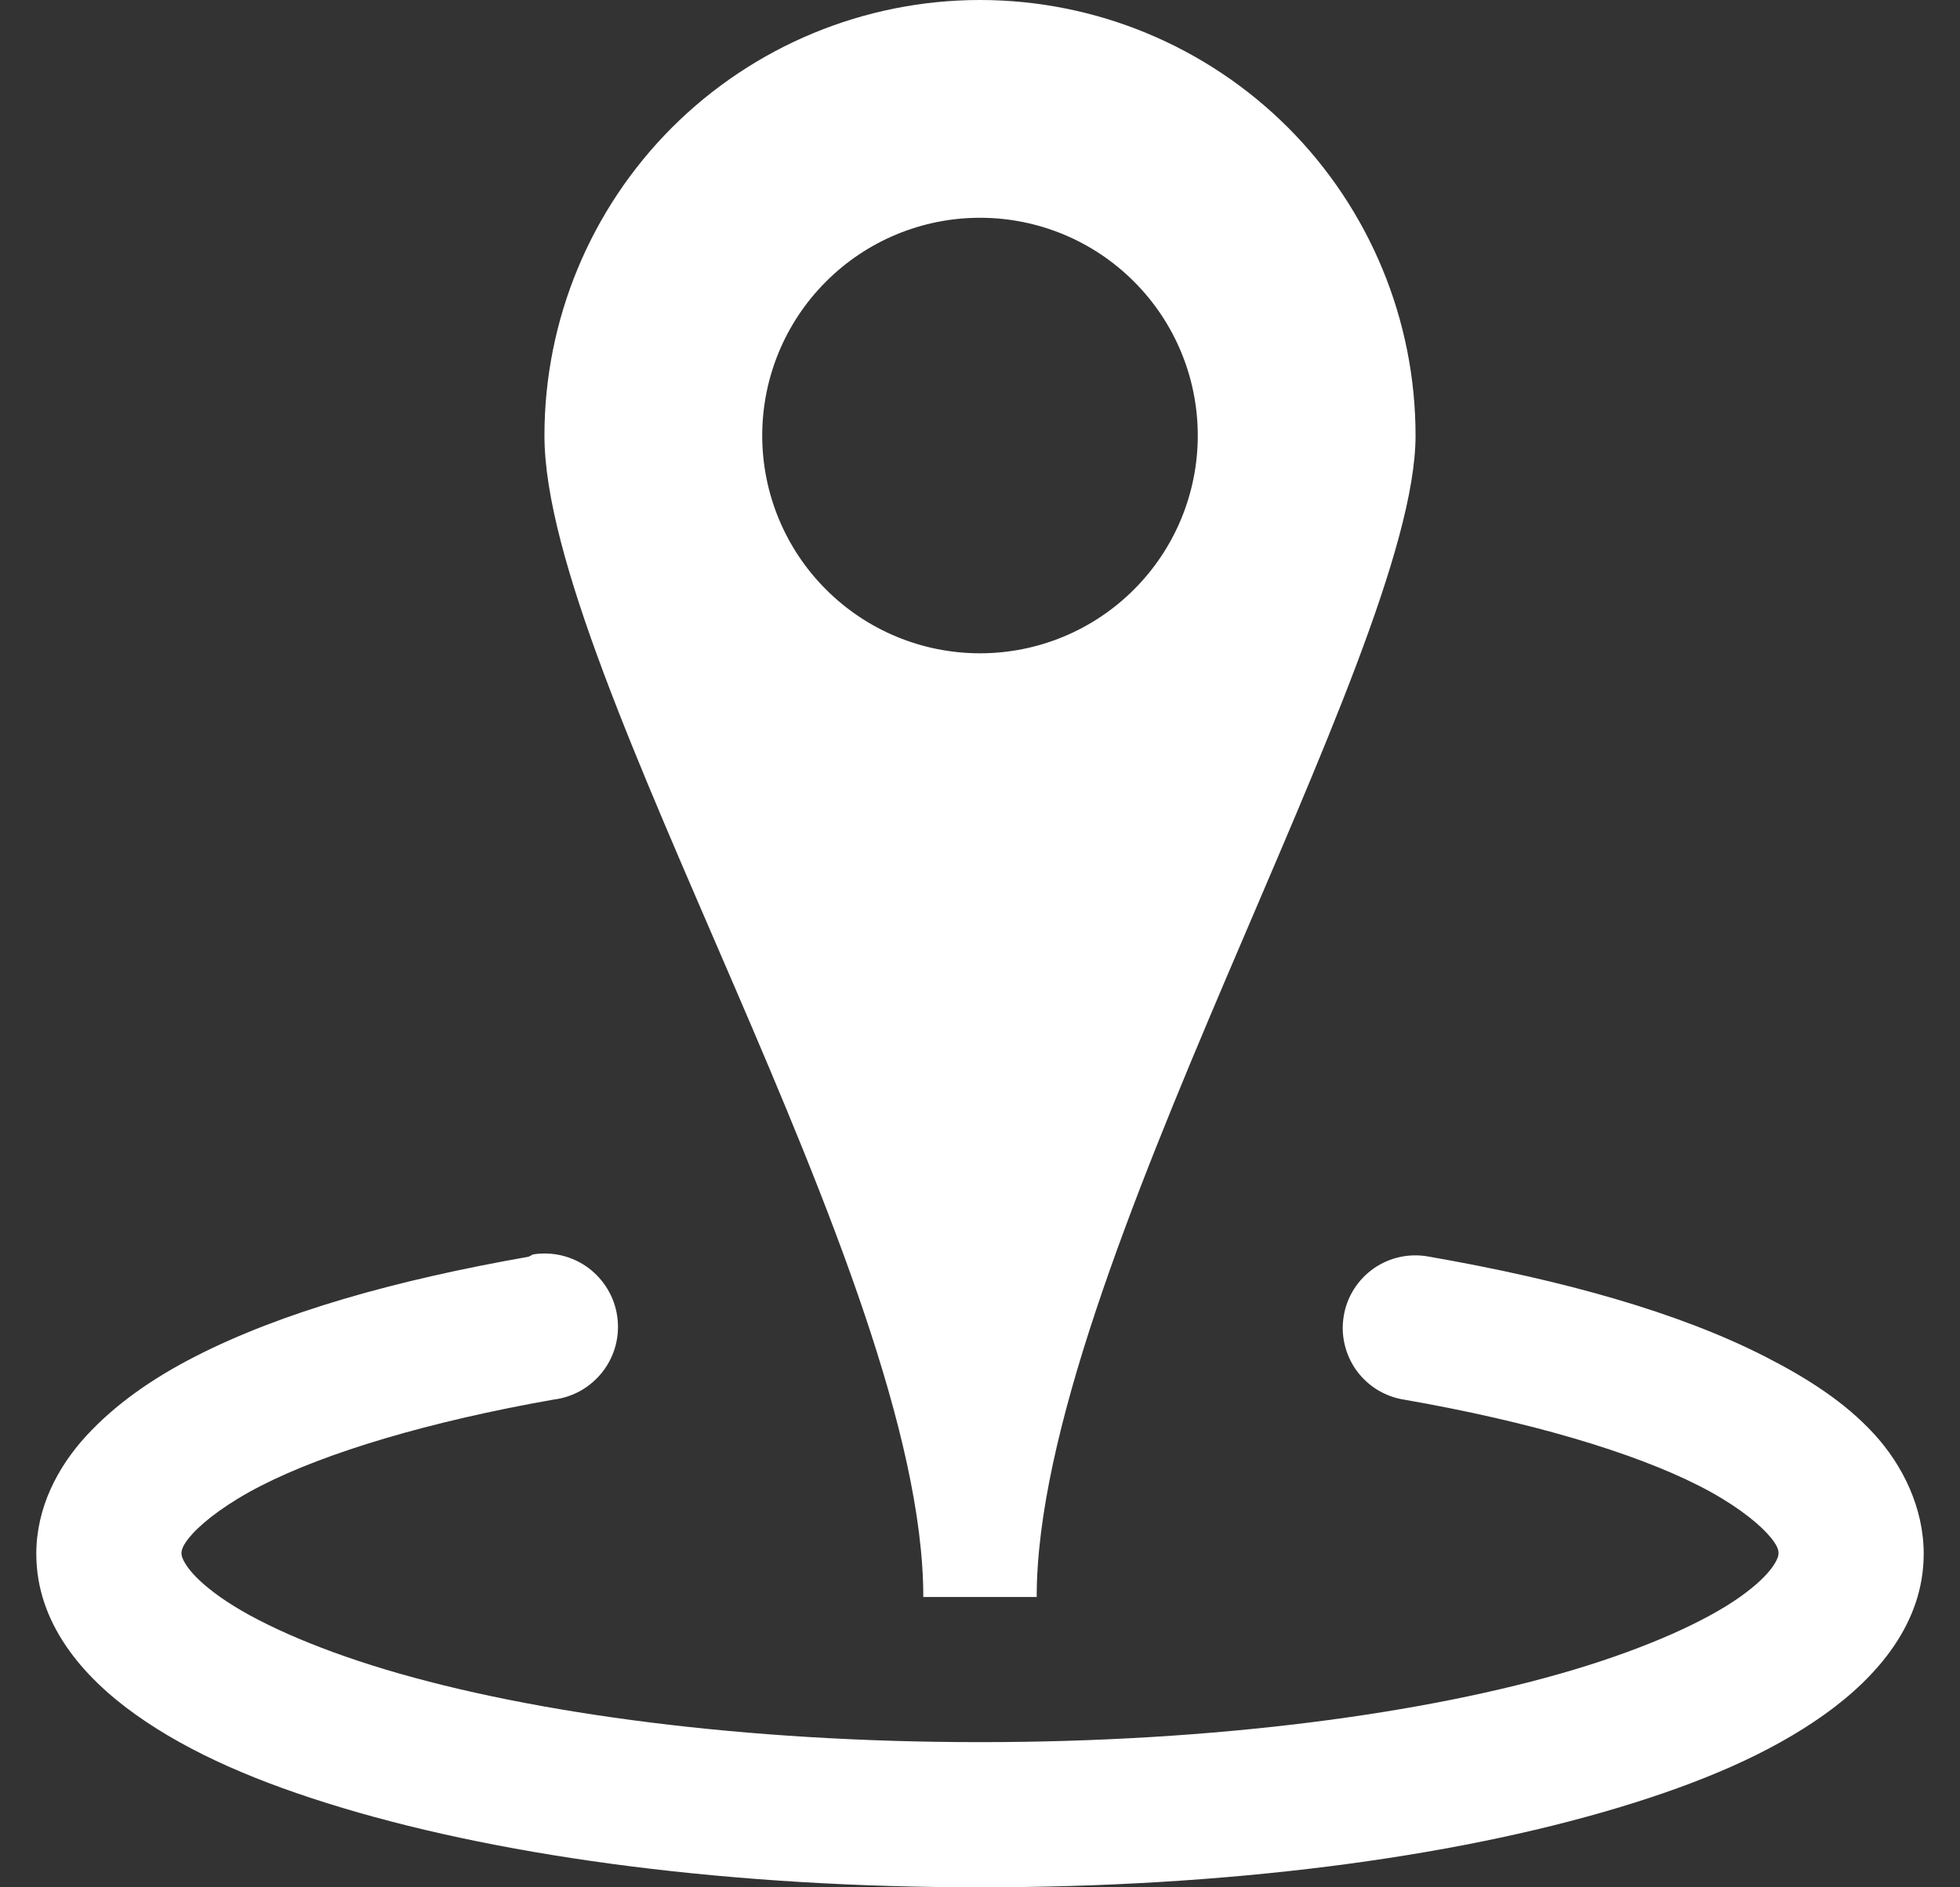 <?xml version="1.0" encoding="UTF-8"?> <svg xmlns="http://www.w3.org/2000/svg" width="27" height="26" viewBox="0 0 27 26" fill="none"><rect x="0" y="0" width="27" height="26" fill="#333333" stroke="none"/><path d="M13.5 0C11.909 0 10.383 0.632 9.257 1.757C8.132 2.883 7.5 4.409 7.5 6C7.5 9.314 12.719 17.543 12.719 22H14.281C14.281 17.558 19.5 9.044 19.5 6C19.5 4.409 18.868 2.883 17.743 1.757C16.617 0.632 15.091 0 13.5 0ZM13.5 3C14.296 3 15.059 3.316 15.621 3.879C16.184 4.441 16.5 5.204 16.5 6C16.5 6.796 16.184 7.559 15.621 8.121C15.059 8.684 14.296 9 13.5 9C12.704 9 11.941 8.684 11.379 8.121C10.816 7.559 10.5 6.796 10.5 6C10.5 5.204 10.816 4.441 11.379 3.879C11.941 3.316 12.704 3 13.5 3ZM7.344 17.281L7.281 17.313C5.436 17.637 3.872 18.081 2.688 18.688C2.095 18.991 1.584 19.35 1.188 19.781C0.791 20.213 0.5 20.774 0.5 21.406C0.5 22.354 1.128 23.095 1.875 23.625C2.622 24.155 3.565 24.56 4.719 24.906C7.024 25.598 10.105 26 13.5 26C16.895 26 19.976 25.598 22.281 24.906C23.434 24.56 24.378 24.156 25.125 23.625C25.872 23.094 26.5 22.354 26.5 21.406C26.5 20.772 26.21 20.182 25.812 19.75C25.414 19.318 24.908 18.991 24.312 18.687C23.122 18.08 21.543 17.636 19.687 17.312C19.556 17.287 19.422 17.288 19.292 17.315C19.162 17.342 19.039 17.395 18.929 17.47C18.82 17.546 18.727 17.642 18.655 17.754C18.583 17.866 18.534 17.991 18.512 18.122C18.489 18.253 18.492 18.387 18.522 18.517C18.552 18.646 18.607 18.769 18.684 18.877C18.762 18.985 18.86 19.076 18.973 19.146C19.087 19.215 19.213 19.262 19.344 19.282C21.067 19.582 22.499 20.007 23.406 20.469C23.86 20.699 24.179 20.946 24.344 21.125C24.509 21.304 24.5 21.375 24.5 21.406C24.5 21.453 24.436 21.669 23.969 22C23.502 22.331 22.706 22.694 21.687 23C19.65 23.611 16.732 24 13.5 24C10.268 24 7.35 23.611 5.312 23C4.294 22.694 3.498 22.331 3.032 22C2.564 21.669 2.5 21.453 2.5 21.406C2.5 21.376 2.493 21.303 2.656 21.125C2.82 20.947 3.143 20.699 3.594 20.469C4.494 20.008 5.912 19.583 7.625 19.281C7.758 19.265 7.887 19.222 8.004 19.156C8.12 19.089 8.222 19 8.304 18.894C8.386 18.787 8.446 18.666 8.48 18.536C8.514 18.406 8.522 18.271 8.503 18.138C8.485 18.005 8.44 17.877 8.371 17.762C8.302 17.646 8.211 17.546 8.104 17.466C7.996 17.386 7.873 17.329 7.742 17.297C7.612 17.265 7.477 17.26 7.344 17.281Z" fill="white"></path></svg> 